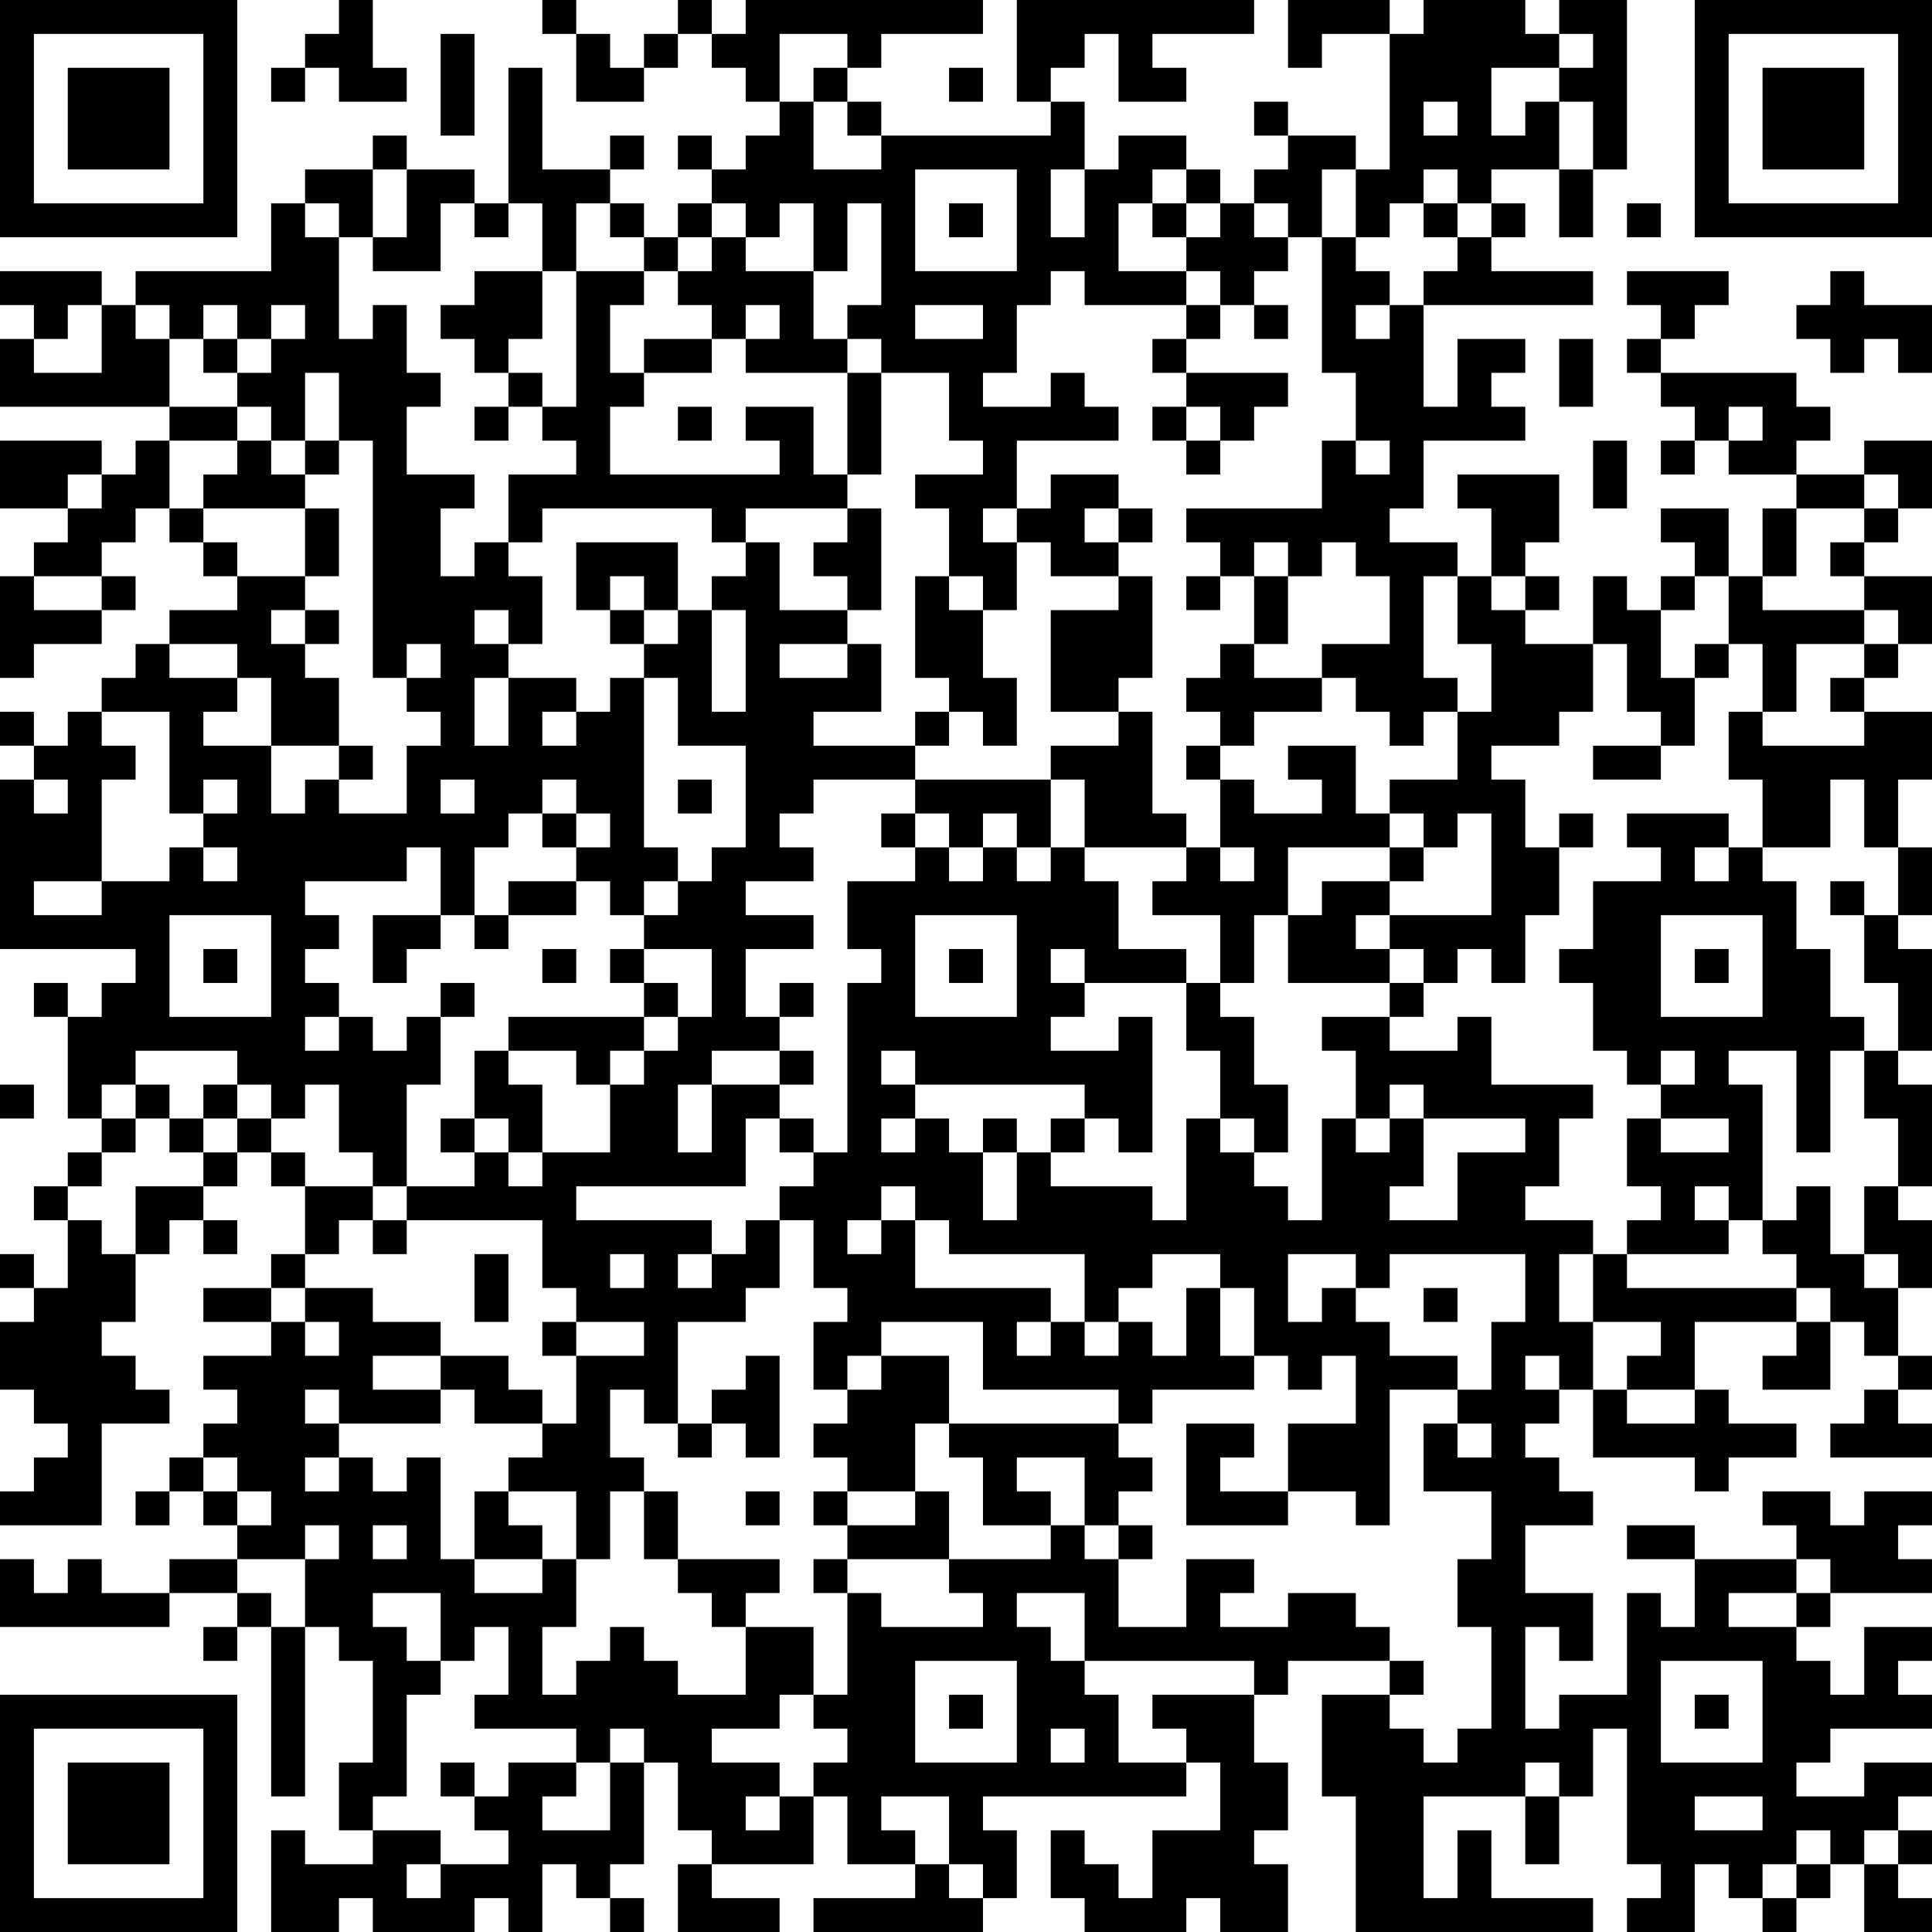 <?xml version="1.0" encoding="UTF-8"?>
<svg xmlns="http://www.w3.org/2000/svg" version="1.1" width="250" height="250" viewBox="0 0 250 250"><rect x="0" y="0" width="250" height="250" fill="#ffffff"/><g transform="scale(4.386)"><g transform="translate(0,0)"><path fill-rule="evenodd" d="M10 0L10 1L9 1L9 2L8 2L8 3L9 3L9 2L10 2L10 3L12 3L12 2L11 2L11 0ZM16 0L16 1L17 1L17 3L19 3L19 2L20 2L20 1L21 1L21 2L22 2L22 3L23 3L23 4L22 4L22 5L21 5L21 4L20 4L20 5L21 5L21 6L20 6L20 7L19 7L19 6L18 6L18 5L19 5L19 4L18 4L18 5L16 5L16 2L15 2L15 6L14 6L14 5L12 5L12 4L11 4L11 5L9 5L9 6L8 6L8 8L4 8L4 9L3 9L3 8L0 8L0 9L1 9L1 10L0 10L0 12L5 12L5 13L4 13L4 14L3 14L3 13L0 13L0 15L2 15L2 16L1 16L1 17L0 17L0 20L1 20L1 19L3 19L3 18L4 18L4 17L3 17L3 16L4 16L4 15L5 15L5 16L6 16L6 17L7 17L7 18L5 18L5 19L4 19L4 20L3 20L3 21L2 21L2 22L1 22L1 21L0 21L0 22L1 22L1 23L0 23L0 28L4 28L4 29L3 29L3 30L2 30L2 29L1 29L1 30L2 30L2 33L3 33L3 34L2 34L2 35L1 35L1 36L2 36L2 38L1 38L1 37L0 37L0 38L1 38L1 39L0 39L0 41L1 41L1 42L2 42L2 43L1 43L1 44L0 44L0 45L3 45L3 42L5 42L5 41L4 41L4 40L3 40L3 39L4 39L4 37L5 37L5 36L6 36L6 37L7 37L7 36L6 36L6 35L7 35L7 34L8 34L8 35L9 35L9 37L8 37L8 38L6 38L6 39L8 39L8 40L6 40L6 41L7 41L7 42L6 42L6 43L5 43L5 44L4 44L4 45L5 45L5 44L6 44L6 45L7 45L7 46L5 46L5 47L3 47L3 46L2 46L2 47L1 47L1 46L0 46L0 48L5 48L5 47L7 47L7 48L6 48L6 49L7 49L7 48L8 48L8 53L9 53L9 48L10 48L10 49L11 49L11 52L10 52L10 54L11 54L11 55L9 55L9 54L8 54L8 57L10 57L10 56L11 56L11 57L14 57L14 56L15 56L15 57L16 57L16 55L17 55L17 56L18 56L18 57L19 57L19 56L18 56L18 55L19 55L19 52L20 52L20 54L21 54L21 55L20 55L20 57L23 57L23 56L21 56L21 55L24 55L24 53L25 53L25 55L27 55L27 56L24 56L24 57L29 57L29 56L30 56L30 54L29 54L29 53L35 53L35 52L36 52L36 54L34 54L34 56L33 56L33 55L32 55L32 54L31 54L31 56L32 56L32 57L35 57L35 56L36 56L36 57L38 57L38 55L37 55L37 54L38 54L38 52L37 52L37 50L38 50L38 49L41 49L41 50L39 50L39 53L40 53L40 57L47 57L47 56L44 56L44 54L43 54L43 56L42 56L42 53L45 53L45 55L46 55L46 53L47 53L47 51L48 51L48 55L49 55L49 56L48 56L48 57L50 57L50 55L51 55L51 56L52 56L52 57L53 57L53 56L54 56L54 55L55 55L55 57L57 57L57 56L56 56L56 55L57 55L57 54L56 54L56 53L57 53L57 52L55 52L55 53L53 53L53 52L54 52L54 51L57 51L57 50L56 50L56 49L57 49L57 48L55 48L55 50L54 50L54 49L53 49L53 48L54 48L54 47L57 47L57 46L56 46L56 45L57 45L57 44L55 44L55 45L54 45L54 44L52 44L52 45L53 45L53 46L50 46L50 45L48 45L48 46L50 46L50 48L49 48L49 47L48 47L48 50L46 50L46 51L45 51L45 48L46 48L46 49L47 49L47 47L45 47L45 45L47 45L47 44L46 44L46 43L45 43L45 42L46 42L46 41L47 41L47 43L50 43L50 44L51 44L51 43L53 43L53 42L51 42L51 41L50 41L50 39L53 39L53 40L52 40L52 41L54 41L54 39L55 39L55 40L56 40L56 41L55 41L55 42L54 42L54 43L57 43L57 42L56 42L56 41L57 41L57 40L56 40L56 38L57 38L57 36L56 36L56 35L57 35L57 32L56 32L56 31L57 31L57 28L56 28L56 27L57 27L57 25L56 25L56 23L57 23L57 21L55 21L55 20L56 20L56 19L57 19L57 17L55 17L55 16L56 16L56 15L57 15L57 13L55 13L55 14L53 14L53 13L54 13L54 12L53 12L53 11L49 11L49 10L50 10L50 9L51 9L51 8L48 8L48 9L49 9L49 10L48 10L48 11L49 11L49 12L50 12L50 13L49 13L49 14L50 14L50 13L51 13L51 14L53 14L53 15L52 15L52 17L51 17L51 15L49 15L49 16L50 16L50 17L49 17L49 18L48 18L48 17L47 17L47 19L45 19L45 18L46 18L46 17L45 17L45 16L46 16L46 14L43 14L43 15L44 15L44 17L43 17L43 16L41 16L41 15L42 15L42 13L45 13L45 12L44 12L44 11L45 11L45 10L43 10L43 12L42 12L42 9L47 9L47 8L44 8L44 7L45 7L45 6L44 6L44 5L46 5L46 7L47 7L47 5L48 5L48 0L46 0L46 1L45 1L45 0L42 0L42 1L41 1L41 0L38 0L38 2L39 2L39 1L41 1L41 5L40 5L40 4L38 4L38 3L37 3L37 4L38 4L38 5L37 5L37 6L36 6L36 5L35 5L35 4L33 4L33 5L32 5L32 3L31 3L31 2L32 2L32 1L33 1L33 3L35 3L35 2L34 2L34 1L37 1L37 0L30 0L30 3L31 3L31 4L26 4L26 3L25 3L25 2L26 2L26 1L29 1L29 0L22 0L22 1L21 1L21 0L20 0L20 1L19 1L19 2L18 2L18 1L17 1L17 0ZM13 1L13 4L14 4L14 1ZM23 1L23 3L24 3L24 5L26 5L26 4L25 4L25 3L24 3L24 2L25 2L25 1ZM46 1L46 2L44 2L44 4L45 4L45 3L46 3L46 5L47 5L47 3L46 3L46 2L47 2L47 1ZM28 2L28 3L29 3L29 2ZM42 3L42 4L43 4L43 3ZM11 5L11 7L10 7L10 6L9 6L9 7L10 7L10 10L11 10L11 9L12 9L12 11L13 11L13 12L12 12L12 14L14 14L14 15L13 15L13 17L14 17L14 16L15 16L15 17L16 17L16 19L15 19L15 18L14 18L14 19L15 19L15 20L14 20L14 22L15 22L15 20L17 20L17 21L16 21L16 22L17 22L17 21L18 21L18 20L19 20L19 25L20 25L20 26L19 26L19 27L18 27L18 26L17 26L17 25L18 25L18 24L17 24L17 23L16 23L16 24L15 24L15 25L14 25L14 27L13 27L13 25L12 25L12 26L9 26L9 27L10 27L10 28L9 28L9 29L10 29L10 30L9 30L9 31L10 31L10 30L11 30L11 31L12 31L12 30L13 30L13 32L12 32L12 35L11 35L11 34L10 34L10 32L9 32L9 33L8 33L8 32L7 32L7 31L4 31L4 32L3 32L3 33L4 33L4 34L3 34L3 35L2 35L2 36L3 36L3 37L4 37L4 35L6 35L6 34L7 34L7 33L8 33L8 34L9 34L9 35L11 35L11 36L10 36L10 37L9 37L9 38L8 38L8 39L9 39L9 40L10 40L10 39L9 39L9 38L11 38L11 39L13 39L13 40L11 40L11 41L13 41L13 42L10 42L10 41L9 41L9 42L10 42L10 43L9 43L9 44L10 44L10 43L11 43L11 44L12 44L12 43L13 43L13 46L14 46L14 47L16 47L16 46L17 46L17 48L16 48L16 50L17 50L17 49L18 49L18 48L19 48L19 49L20 49L20 50L22 50L22 48L24 48L24 50L23 50L23 51L21 51L21 52L23 52L23 53L22 53L22 54L23 54L23 53L24 53L24 52L25 52L25 51L24 51L24 50L25 50L25 47L26 47L26 48L29 48L29 47L28 47L28 46L31 46L31 45L32 45L32 46L33 46L33 48L35 48L35 46L37 46L37 47L36 47L36 48L38 48L38 47L40 47L40 48L41 48L41 49L42 49L42 50L41 50L41 51L42 51L42 52L43 52L43 51L44 51L44 48L43 48L43 46L44 46L44 44L42 44L42 42L43 42L43 43L44 43L44 42L43 42L43 41L44 41L44 39L45 39L45 37L41 37L41 38L40 38L40 37L38 37L38 39L39 39L39 38L40 38L40 39L41 39L41 40L43 40L43 41L41 41L41 45L40 45L40 44L38 44L38 42L40 42L40 40L39 40L39 41L38 41L38 40L37 40L37 38L36 38L36 37L34 37L34 38L33 38L33 39L32 39L32 37L28 37L28 36L27 36L27 35L26 35L26 36L25 36L25 37L26 37L26 36L27 36L27 38L31 38L31 39L30 39L30 40L31 40L31 39L32 39L32 40L33 40L33 39L34 39L34 40L35 40L35 38L36 38L36 40L37 40L37 41L34 41L34 42L33 42L33 41L29 41L29 39L26 39L26 40L25 40L25 41L24 41L24 39L25 39L25 38L24 38L24 36L23 36L23 35L24 35L24 34L25 34L25 29L26 29L26 28L25 28L25 26L27 26L27 25L28 25L28 26L29 26L29 25L30 25L30 26L31 26L31 25L32 25L32 26L33 26L33 28L35 28L35 29L32 29L32 28L31 28L31 29L32 29L32 30L31 30L31 31L33 31L33 30L34 30L34 34L33 34L33 33L32 33L32 32L27 32L27 31L26 31L26 32L27 32L27 33L26 33L26 34L27 34L27 33L28 33L28 34L29 34L29 36L30 36L30 34L31 34L31 35L34 35L34 36L35 36L35 33L36 33L36 34L37 34L37 35L38 35L38 36L39 36L39 33L40 33L40 34L41 34L41 33L42 33L42 35L41 35L41 36L43 36L43 34L45 34L45 33L42 33L42 32L41 32L41 33L40 33L40 31L39 31L39 30L41 30L41 31L43 31L43 30L44 30L44 32L47 32L47 33L46 33L46 35L45 35L45 36L47 36L47 37L46 37L46 39L47 39L47 41L48 41L48 42L50 42L50 41L48 41L48 40L49 40L49 39L47 39L47 37L48 37L48 38L53 38L53 39L54 39L54 38L53 38L53 37L52 37L52 36L53 36L53 35L54 35L54 37L55 37L55 38L56 38L56 37L55 37L55 35L56 35L56 33L55 33L55 31L56 31L56 29L55 29L55 27L56 27L56 25L55 25L55 23L54 23L54 25L52 25L52 23L51 23L51 21L52 21L52 22L55 22L55 21L54 21L54 20L55 20L55 19L56 19L56 18L55 18L55 17L54 17L54 16L55 16L55 15L56 15L56 14L55 14L55 15L53 15L53 17L52 17L52 18L55 18L55 19L53 19L53 21L52 21L52 19L51 19L51 17L50 17L50 18L49 18L49 20L50 20L50 22L49 22L49 21L48 21L48 19L47 19L47 21L46 21L46 22L44 22L44 23L45 23L45 25L46 25L46 27L45 27L45 29L44 29L44 28L43 28L43 29L42 29L42 28L41 28L41 27L44 27L44 24L43 24L43 25L42 25L42 24L41 24L41 23L43 23L43 21L44 21L44 19L43 19L43 17L42 17L42 20L43 20L43 21L42 21L42 22L41 22L41 21L40 21L40 20L39 20L39 19L41 19L41 17L40 17L40 16L39 16L39 17L38 17L38 16L37 16L37 17L36 17L36 16L35 16L35 15L39 15L39 13L40 13L40 14L41 14L41 13L40 13L40 11L39 11L39 7L40 7L40 8L41 8L41 9L40 9L40 10L41 10L41 9L42 9L42 8L43 8L43 7L44 7L44 6L43 6L43 5L42 5L42 6L41 6L41 7L40 7L40 5L39 5L39 7L38 7L38 6L37 6L37 7L38 7L38 8L37 8L37 9L36 9L36 8L35 8L35 7L36 7L36 6L35 6L35 5L34 5L34 6L33 6L33 8L35 8L35 9L32 9L32 8L31 8L31 9L30 9L30 11L29 11L29 12L31 12L31 11L32 11L32 12L33 12L33 13L30 13L30 15L29 15L29 16L30 16L30 18L29 18L29 17L28 17L28 15L27 15L27 14L29 14L29 13L28 13L28 11L26 11L26 10L25 10L25 9L26 9L26 6L25 6L25 8L24 8L24 6L23 6L23 7L22 7L22 6L21 6L21 7L20 7L20 8L19 8L19 7L18 7L18 6L17 6L17 8L16 8L16 6L15 6L15 7L14 7L14 6L13 6L13 8L11 8L11 7L12 7L12 5ZM27 5L27 8L30 8L30 5ZM31 5L31 7L32 7L32 5ZM28 6L28 7L29 7L29 6ZM34 6L34 7L35 7L35 6ZM42 6L42 7L43 7L43 6ZM48 6L48 7L49 7L49 6ZM21 7L21 8L20 8L20 9L21 9L21 10L19 10L19 11L18 11L18 9L19 9L19 8L17 8L17 12L16 12L16 11L15 11L15 10L16 10L16 8L14 8L14 9L13 9L13 10L14 10L14 11L15 11L15 12L14 12L14 13L15 13L15 12L16 12L16 13L17 13L17 14L15 14L15 16L16 16L16 15L21 15L21 16L22 16L22 17L21 17L21 18L20 18L20 16L17 16L17 18L18 18L18 19L19 19L19 20L20 20L20 22L22 22L22 25L21 25L21 26L20 26L20 27L19 27L19 28L18 28L18 29L19 29L19 30L15 30L15 31L14 31L14 33L13 33L13 34L14 34L14 35L12 35L12 36L11 36L11 37L12 37L12 36L16 36L16 38L17 38L17 39L16 39L16 40L17 40L17 42L16 42L16 41L15 41L15 40L13 40L13 41L14 41L14 42L16 42L16 43L15 43L15 44L14 44L14 46L16 46L16 45L15 45L15 44L17 44L17 46L18 46L18 44L19 44L19 46L20 46L20 47L21 47L21 48L22 48L22 47L23 47L23 46L20 46L20 44L19 44L19 43L18 43L18 41L19 41L19 42L20 42L20 43L21 43L21 42L22 42L22 43L23 43L23 40L22 40L22 41L21 41L21 42L20 42L20 39L22 39L22 38L23 38L23 36L22 36L22 37L21 37L21 36L17 36L17 35L22 35L22 33L23 33L23 34L24 34L24 33L23 33L23 32L24 32L24 31L23 31L23 30L24 30L24 29L23 29L23 30L22 30L22 28L24 28L24 27L22 27L22 26L24 26L24 25L23 25L23 24L24 24L24 23L27 23L27 24L26 24L26 25L27 25L27 24L28 24L28 25L29 25L29 24L30 24L30 25L31 25L31 23L32 23L32 25L35 25L35 26L34 26L34 27L36 27L36 29L35 29L35 31L36 31L36 33L37 33L37 34L38 34L38 32L37 32L37 30L36 30L36 29L37 29L37 27L38 27L38 29L41 29L41 30L42 30L42 29L41 29L41 28L40 28L40 27L41 27L41 26L42 26L42 25L41 25L41 24L40 24L40 22L38 22L38 23L39 23L39 24L37 24L37 23L36 23L36 22L37 22L37 21L39 21L39 20L37 20L37 19L38 19L38 17L37 17L37 19L36 19L36 20L35 20L35 21L36 21L36 22L35 22L35 23L36 23L36 25L35 25L35 24L34 24L34 21L33 21L33 20L34 20L34 17L33 17L33 16L34 16L34 15L33 15L33 14L31 14L31 15L30 15L30 16L31 16L31 17L33 17L33 18L31 18L31 21L33 21L33 22L31 22L31 23L27 23L27 22L28 22L28 21L29 21L29 22L30 22L30 20L29 20L29 18L28 18L28 17L27 17L27 20L28 20L28 21L27 21L27 22L24 22L24 21L26 21L26 19L25 19L25 18L26 18L26 15L25 15L25 14L26 14L26 11L25 11L25 10L24 10L24 8L22 8L22 7ZM54 8L54 9L53 9L53 10L54 10L54 11L55 11L55 10L56 10L56 11L57 11L57 9L55 9L55 8ZM2 9L2 10L1 10L1 11L3 11L3 9ZM4 9L4 10L5 10L5 12L7 12L7 13L5 13L5 15L6 15L6 16L7 16L7 17L9 17L9 18L8 18L8 19L9 19L9 20L10 20L10 22L8 22L8 20L7 20L7 19L5 19L5 20L7 20L7 21L6 21L6 22L8 22L8 24L9 24L9 23L10 23L10 24L12 24L12 22L13 22L13 21L12 21L12 20L13 20L13 19L12 19L12 20L11 20L11 13L10 13L10 11L9 11L9 13L8 13L8 12L7 12L7 11L8 11L8 10L9 10L9 9L8 9L8 10L7 10L7 9L6 9L6 10L5 10L5 9ZM22 9L22 10L21 10L21 11L19 11L19 12L18 12L18 14L23 14L23 13L22 13L22 12L24 12L24 14L25 14L25 11L22 11L22 10L23 10L23 9ZM27 9L27 10L29 10L29 9ZM35 9L35 10L34 10L34 11L35 11L35 12L34 12L34 13L35 13L35 14L36 14L36 13L37 13L37 12L38 12L38 11L35 11L35 10L36 10L36 9ZM37 9L37 10L38 10L38 9ZM6 10L6 11L7 11L7 10ZM46 10L46 12L47 12L47 10ZM20 12L20 13L21 13L21 12ZM35 12L35 13L36 13L36 12ZM51 12L51 13L52 13L52 12ZM7 13L7 14L6 14L6 15L9 15L9 17L10 17L10 15L9 15L9 14L10 14L10 13L9 13L9 14L8 14L8 13ZM47 13L47 15L48 15L48 13ZM2 14L2 15L3 15L3 14ZM22 15L22 16L23 16L23 18L25 18L25 17L24 17L24 16L25 16L25 15ZM32 15L32 16L33 16L33 15ZM1 17L1 18L3 18L3 17ZM18 17L18 18L19 18L19 19L20 19L20 18L19 18L19 17ZM35 17L35 18L36 18L36 17ZM44 17L44 18L45 18L45 17ZM9 18L9 19L10 19L10 18ZM21 18L21 21L22 21L22 18ZM23 19L23 20L25 20L25 19ZM50 19L50 20L51 20L51 19ZM3 21L3 22L4 22L4 23L3 23L3 26L1 26L1 27L3 27L3 26L5 26L5 25L6 25L6 26L7 26L7 25L6 25L6 24L7 24L7 23L6 23L6 24L5 24L5 21ZM10 22L10 23L11 23L11 22ZM47 22L47 23L49 23L49 22ZM1 23L1 24L2 24L2 23ZM13 23L13 24L14 24L14 23ZM20 23L20 24L21 24L21 23ZM16 24L16 25L17 25L17 24ZM46 24L46 25L47 25L47 24ZM48 24L48 25L49 25L49 26L47 26L47 28L46 28L46 29L47 29L47 31L48 31L48 32L49 32L49 33L48 33L48 35L49 35L49 36L48 36L48 37L51 37L51 36L52 36L52 32L51 32L51 31L53 31L53 34L54 34L54 31L55 31L55 30L54 30L54 28L53 28L53 26L52 26L52 25L51 25L51 24ZM36 25L36 26L37 26L37 25ZM38 25L38 27L39 27L39 26L41 26L41 25ZM50 25L50 26L51 26L51 25ZM15 26L15 27L14 27L14 28L15 28L15 27L17 27L17 26ZM54 26L54 27L55 27L55 26ZM5 27L5 30L8 30L8 27ZM11 27L11 29L12 29L12 28L13 28L13 27ZM27 27L27 30L30 30L30 27ZM49 27L49 30L52 30L52 27ZM6 28L6 29L7 29L7 28ZM16 28L16 29L17 29L17 28ZM19 28L19 29L20 29L20 30L19 30L19 31L18 31L18 32L17 32L17 31L15 31L15 32L16 32L16 34L15 34L15 33L14 33L14 34L15 34L15 35L16 35L16 34L18 34L18 32L19 32L19 31L20 31L20 30L21 30L21 28ZM28 28L28 29L29 29L29 28ZM50 28L50 29L51 29L51 28ZM13 29L13 30L14 30L14 29ZM21 31L21 32L20 32L20 34L21 34L21 32L23 32L23 31ZM49 31L49 32L50 32L50 31ZM0 32L0 33L1 33L1 32ZM4 32L4 33L5 33L5 34L6 34L6 33L7 33L7 32L6 32L6 33L5 33L5 32ZM29 33L29 34L30 34L30 33ZM31 33L31 34L32 34L32 33ZM49 33L49 34L51 34L51 33ZM50 35L50 36L51 36L51 35ZM14 37L14 39L15 39L15 37ZM18 37L18 38L19 38L19 37ZM20 37L20 38L21 38L21 37ZM42 38L42 39L43 39L43 38ZM17 39L17 40L19 40L19 39ZM26 40L26 41L25 41L25 42L24 42L24 43L25 43L25 44L24 44L24 45L25 45L25 46L24 46L24 47L25 47L25 46L28 46L28 44L27 44L27 42L28 42L28 43L29 43L29 45L31 45L31 44L30 44L30 43L32 43L32 45L33 45L33 46L34 46L34 45L33 45L33 44L34 44L34 43L33 43L33 42L28 42L28 40ZM45 40L45 41L46 41L46 40ZM35 42L35 45L38 45L38 44L36 44L36 43L37 43L37 42ZM6 43L6 44L7 44L7 45L8 45L8 44L7 44L7 43ZM22 44L22 45L23 45L23 44ZM25 44L25 45L27 45L27 44ZM9 45L9 46L7 46L7 47L8 47L8 48L9 48L9 46L10 46L10 45ZM11 45L11 46L12 46L12 45ZM53 46L53 47L51 47L51 48L53 48L53 47L54 47L54 46ZM11 47L11 48L12 48L12 49L13 49L13 50L12 50L12 53L11 53L11 54L13 54L13 55L12 55L12 56L13 56L13 55L15 55L15 54L14 54L14 53L15 53L15 52L17 52L17 53L16 53L16 54L18 54L18 52L19 52L19 51L18 51L18 52L17 52L17 51L14 51L14 50L15 50L15 48L14 48L14 49L13 49L13 47ZM30 47L30 48L31 48L31 49L32 49L32 50L33 50L33 52L35 52L35 51L34 51L34 50L37 50L37 49L32 49L32 47ZM27 49L27 52L30 52L30 49ZM49 49L49 52L52 52L52 49ZM28 50L28 51L29 51L29 50ZM50 50L50 51L51 51L51 50ZM31 51L31 52L32 52L32 51ZM13 52L13 53L14 53L14 52ZM45 52L45 53L46 53L46 52ZM26 53L26 54L27 54L27 55L28 55L28 56L29 56L29 55L28 55L28 53ZM50 53L50 54L52 54L52 53ZM53 54L53 55L52 55L52 56L53 56L53 55L54 55L54 54ZM55 54L55 55L56 55L56 54ZM0 0L0 7L7 7L7 0ZM1 1L1 6L6 6L6 1ZM2 2L2 5L5 5L5 2ZM50 0L50 7L57 7L57 0ZM51 1L51 6L56 6L56 1ZM52 2L52 5L55 5L55 2ZM0 50L0 57L7 57L7 50ZM1 51L1 56L6 56L6 51ZM2 52L2 55L5 55L5 52Z" fill="#000000"/></g></g></svg>
